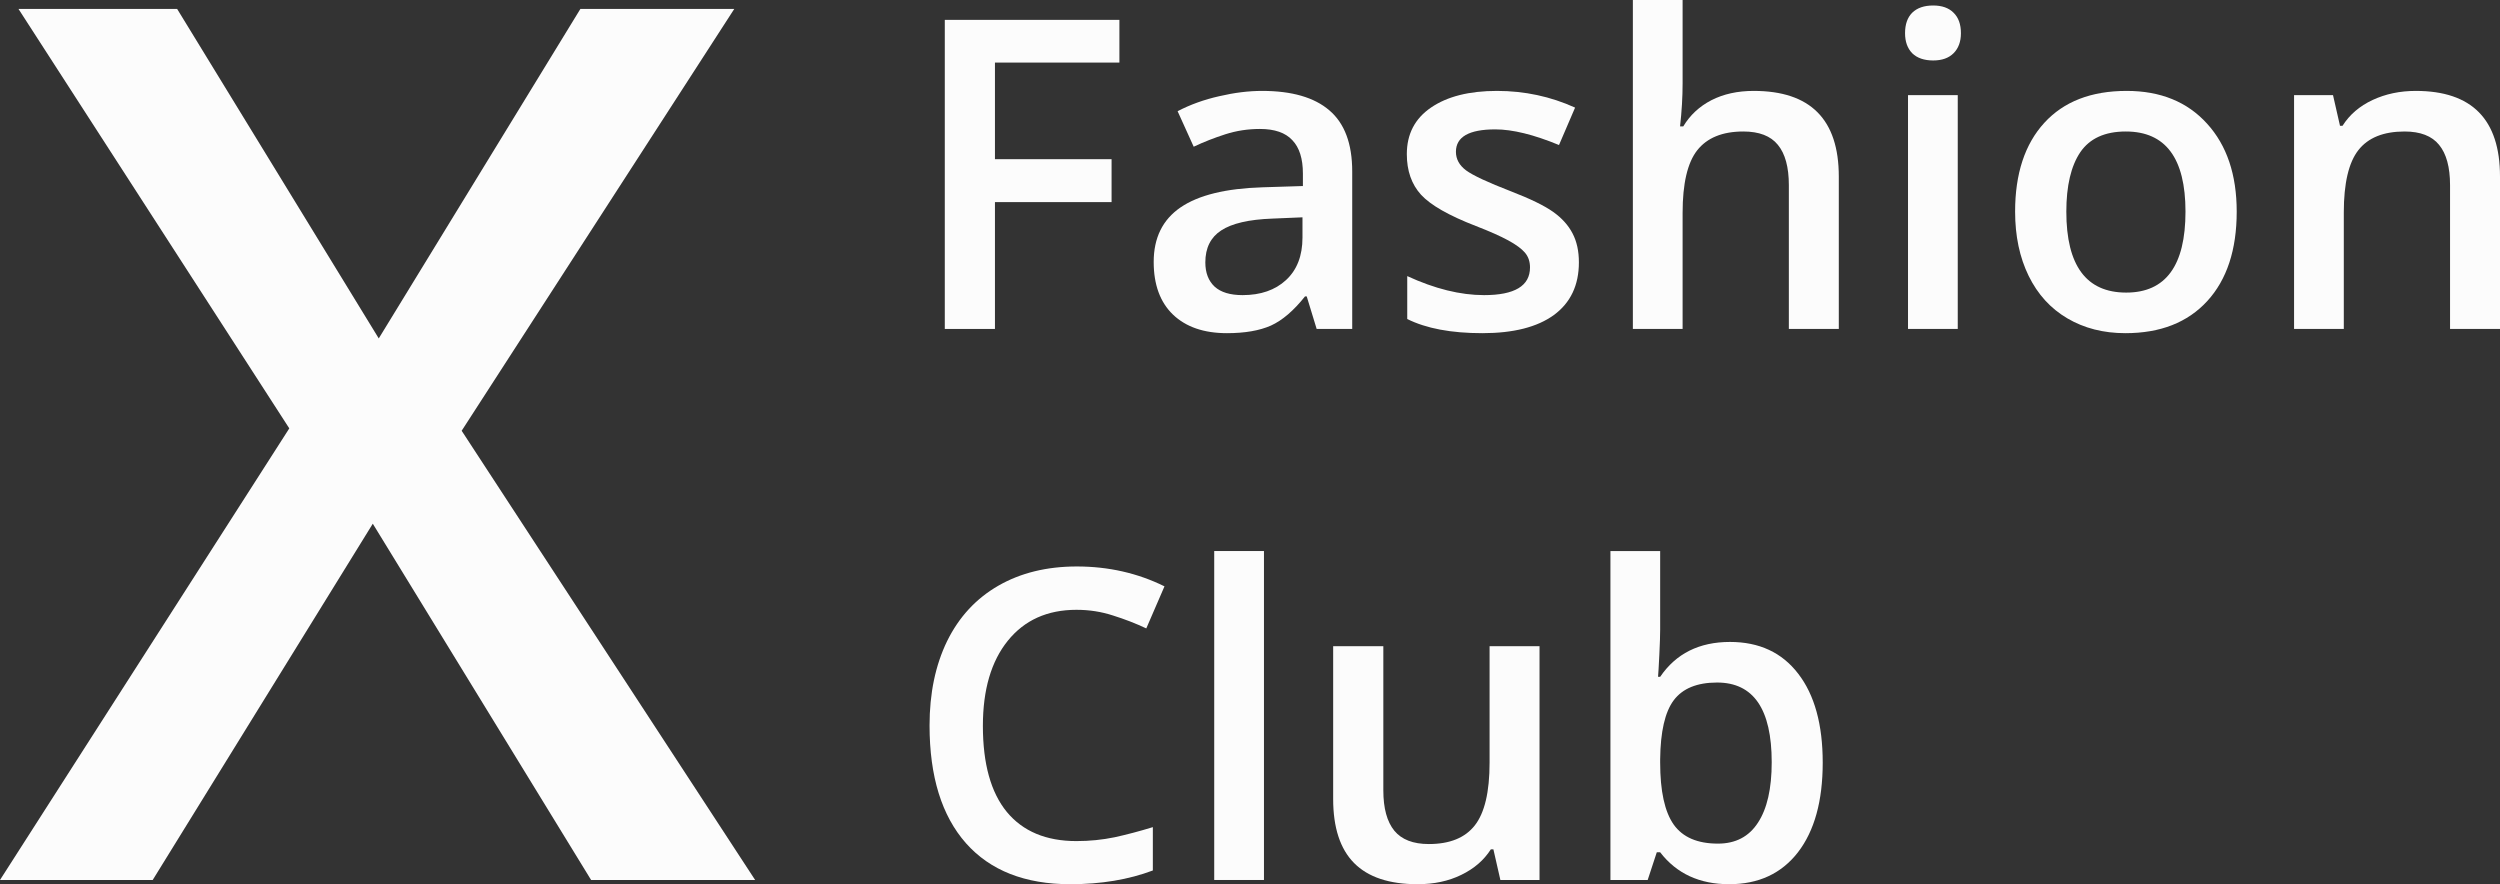 <?xml version="1.0" encoding="UTF-8"?> <svg xmlns="http://www.w3.org/2000/svg" width="950" height="336" viewBox="0 0 950 336" fill="none"><rect x="0" y="0" width="950" height="336" fill="#333333" stroke="none"/> <path d="M286.95 334.393H224.619L141.662 199.009L58.025 334.393H0L109.93 162.786L7.026 3.403H67.318L143.928 128.6L220.539 3.403H279.017L175.434 163.691L286.95 334.393Z" fill="#FCFCFC"></path> <path d="M378.081 124.999H359.02V7.551H425.373V23.779H378.081V60.491H422.397V76.799H378.081V124.999Z" fill="#FCFCFC"></path> <path d="M500.331 124.999L496.551 112.628H495.907C491.618 118.037 487.302 121.733 482.959 123.714C478.616 125.642 473.039 126.606 466.23 126.606C457.49 126.606 450.654 124.25 445.721 119.537C440.842 114.824 438.402 108.156 438.402 99.534C438.402 90.376 441.807 83.467 448.616 78.808C455.426 74.148 465.801 71.604 479.742 71.176L495.103 70.694V65.954C495.103 60.277 493.763 56.046 491.082 53.261C488.455 50.423 484.353 49.004 478.776 49.004C474.219 49.004 469.849 49.673 465.667 51.012C461.485 52.351 457.463 53.931 453.603 55.752L447.49 42.256C452.316 39.739 457.597 37.837 463.334 36.552C469.072 35.213 474.487 34.544 479.581 34.544C490.894 34.544 499.419 37.007 505.157 41.934C510.947 46.861 513.843 54.6 513.843 65.151V124.999H500.331ZM472.181 112.146C479.045 112.146 484.54 110.245 488.669 106.442C492.851 102.586 494.942 97.204 494.942 90.295V82.583L483.522 83.065C474.621 83.386 468.133 84.886 464.058 87.564C460.037 90.188 458.026 94.232 458.026 99.694C458.026 103.657 459.206 106.737 461.565 108.933C463.924 111.075 467.463 112.146 472.181 112.146Z" fill="#FCFCFC"></path> <path d="M599.98 99.694C599.98 108.37 596.817 115.038 590.49 119.697C584.163 124.303 575.102 126.606 563.306 126.606C551.456 126.606 541.939 124.812 534.754 121.224V104.916C545.209 109.736 554.941 112.146 563.949 112.146C575.584 112.146 581.402 108.638 581.402 101.622C581.402 99.373 580.758 97.499 579.471 95.999C578.185 94.499 576.067 92.946 573.118 91.34C570.169 89.733 566.067 87.912 560.812 85.877C550.571 81.914 543.628 77.951 539.982 73.987C536.389 70.024 534.593 64.883 534.593 58.563C534.593 50.958 537.649 45.067 543.762 40.89C549.928 36.659 558.292 34.544 568.855 34.544C579.311 34.544 589.203 36.659 598.533 40.89L592.42 55.109C582.823 51.146 574.753 49.164 568.212 49.164C558.239 49.164 553.252 52.003 553.252 57.68C553.252 60.465 554.539 62.821 557.113 64.749C559.74 66.677 565.423 69.328 574.163 72.702C581.509 75.541 586.844 78.138 590.168 80.495C593.493 82.851 595.959 85.582 597.568 88.689C599.176 91.741 599.98 95.41 599.98 99.694Z" fill="#FCFCFC"></path> <path d="M698.745 124.999H679.764V70.373C679.764 63.517 678.37 58.403 675.582 55.029C672.848 51.655 668.478 49.968 662.472 49.968C654.537 49.968 648.693 52.351 644.939 57.117C641.24 61.83 639.39 69.757 639.39 80.896V124.999H620.489V0H639.39V31.732C639.39 36.82 639.068 42.256 638.425 48.04H639.631C642.205 43.755 645.77 40.435 650.328 38.078C654.939 35.722 660.301 34.544 666.413 34.544C687.968 34.544 698.745 45.389 698.745 67.079V124.999Z" fill="#FCFCFC"></path> <path d="M743.945 124.999H725.045V36.15H743.945V124.999ZM723.919 12.612C723.919 9.238 724.83 6.641 726.653 4.82C728.53 2.999 731.184 2.089 734.616 2.089C737.94 2.089 740.514 2.999 742.337 4.82C744.213 6.641 745.152 9.238 745.152 12.612C745.152 15.826 744.213 18.37 742.337 20.244C740.514 22.065 737.94 22.976 734.616 22.976C731.184 22.976 728.53 22.065 726.653 20.244C724.83 18.37 723.919 15.826 723.919 12.612Z" fill="#FCFCFC"></path> <path d="M849.948 80.414C849.948 94.928 846.222 106.255 838.769 114.395C831.316 122.536 820.941 126.606 807.644 126.606C799.333 126.606 791.987 124.732 785.607 120.983C779.226 117.234 774.32 111.852 770.888 104.836C767.457 97.82 765.741 89.679 765.741 80.414C765.741 66.008 769.441 54.761 776.84 46.674C784.239 38.587 794.668 34.544 808.126 34.544C820.995 34.544 831.182 38.694 838.689 46.995C846.195 55.243 849.948 66.382 849.948 80.414ZM785.204 80.414C785.204 100.926 792.791 111.182 807.965 111.182C822.978 111.182 830.485 100.926 830.485 80.414C830.485 60.117 822.925 49.968 807.805 49.968C799.869 49.968 794.105 52.592 790.513 57.84C786.974 63.089 785.204 70.614 785.204 80.414Z" fill="#FCFCFC"></path> <path d="M950 124.999H931.019V70.373C931.019 63.517 929.625 58.403 926.837 55.029C924.102 51.655 919.733 49.968 913.727 49.968C905.738 49.968 899.894 52.324 896.194 57.037C892.495 61.75 890.645 69.65 890.645 80.736V124.999H871.744V36.15H886.543L889.197 47.799H890.162C892.843 43.568 896.65 40.301 901.583 37.998C906.516 35.695 911.985 34.544 917.99 34.544C939.33 34.544 950 45.389 950 67.079V124.999Z" fill="#FCFCFC"></path> <path d="M409.046 231.727C398.001 231.727 389.314 235.636 382.988 243.455C376.661 251.275 373.497 262.066 373.497 275.83C373.497 290.236 376.527 301.135 382.585 308.526C388.698 315.917 397.518 319.612 409.046 319.612C414.032 319.612 418.858 319.13 423.523 318.166C428.188 317.148 433.04 315.863 438.08 314.31V330.778C428.858 334.259 418.402 336 406.714 336C389.502 336 376.285 330.805 367.063 320.415C357.841 309.972 353.229 295.057 353.229 275.669C353.229 263.459 355.455 252.774 359.905 243.616C364.409 234.458 370.897 227.442 379.368 222.569C387.84 217.695 397.786 215.258 409.207 215.258C421.217 215.258 432.316 217.775 442.504 222.81L435.587 238.796C431.619 236.922 427.41 235.288 422.96 233.896C418.563 232.45 413.925 231.727 409.046 231.727Z" fill="#FCFCFC"></path> <path d="M480.305 334.393H461.404V209.394H480.305V334.393Z" fill="#FCFCFC"></path> <path d="M570.142 334.393L567.488 322.745H566.523C563.895 326.869 560.142 330.109 555.263 332.465C550.437 334.822 544.914 336 538.695 336C527.918 336 519.875 333.322 514.567 327.967C509.258 322.611 506.604 314.497 506.604 303.625V245.544H525.666V300.332C525.666 307.133 527.06 312.248 529.848 315.676C532.636 319.05 537.006 320.737 542.957 320.737C550.893 320.737 556.71 318.38 560.41 313.667C564.163 308.901 566.04 300.948 566.04 289.808V245.544H585.021V334.393H570.142Z" fill="#FCFCFC"></path> <path d="M657.405 243.937C668.504 243.937 677.137 247.954 683.303 255.987C689.523 264.021 692.633 275.294 692.633 289.808C692.633 304.375 689.496 315.729 683.223 323.87C676.949 331.957 668.236 336 657.084 336C645.824 336 637.084 331.957 630.864 323.87H629.578L626.119 334.393H611.964V209.394H630.864V239.117C630.864 241.313 630.757 244.58 630.543 248.918C630.328 253.256 630.167 256.014 630.06 257.192H630.864C636.87 248.356 645.717 243.937 657.405 243.937ZM652.499 259.362C644.886 259.362 639.39 261.611 636.012 266.11C632.687 270.555 630.972 278.026 630.864 288.523V289.808C630.864 300.626 632.58 308.472 636.012 313.346C639.443 318.166 645.046 320.576 652.821 320.576C659.523 320.576 664.59 317.925 668.022 312.623C671.507 307.321 673.25 299.662 673.25 289.647C673.25 269.457 666.333 259.362 652.499 259.362Z" fill="#FCFCFC"></path> </svg> 